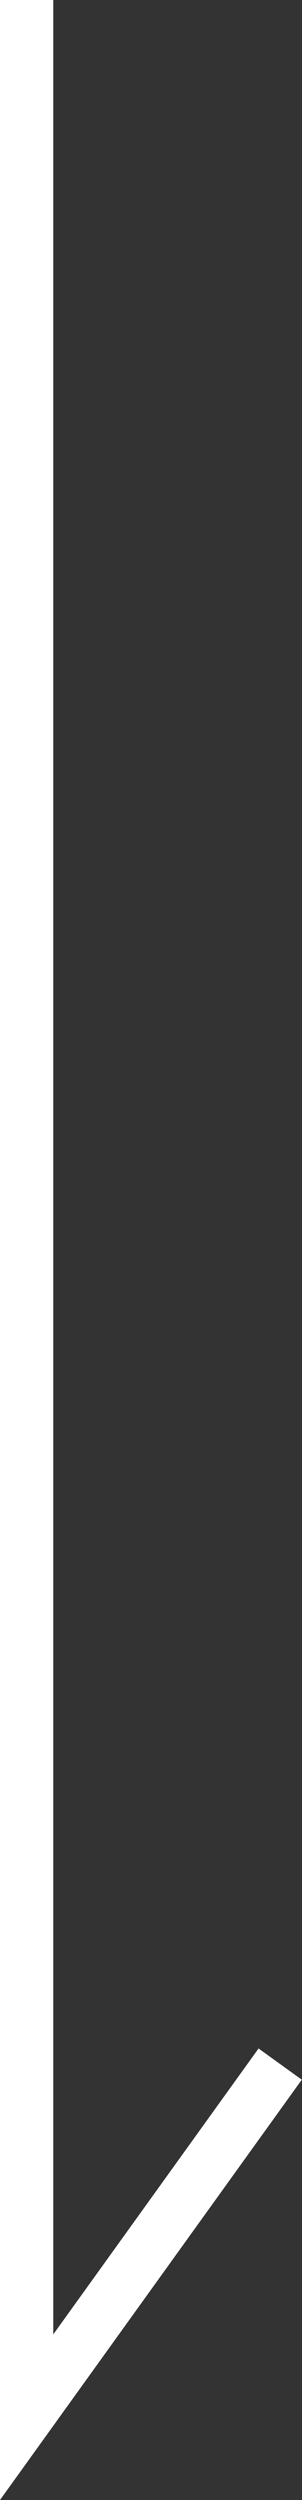 <svg xmlns="http://www.w3.org/2000/svg" viewBox="0 0 5.67 46.8"><rect x="0" y="0" width="5.67" height="46.8" fill="#333333" stroke="none"/><g data-name="レイヤー 2"><path fill="none" stroke="#fff" stroke-miterlimit="10" d="M.5 0v45.25l4.76-6.61" data-name="レイヤー 1"/></g></svg>